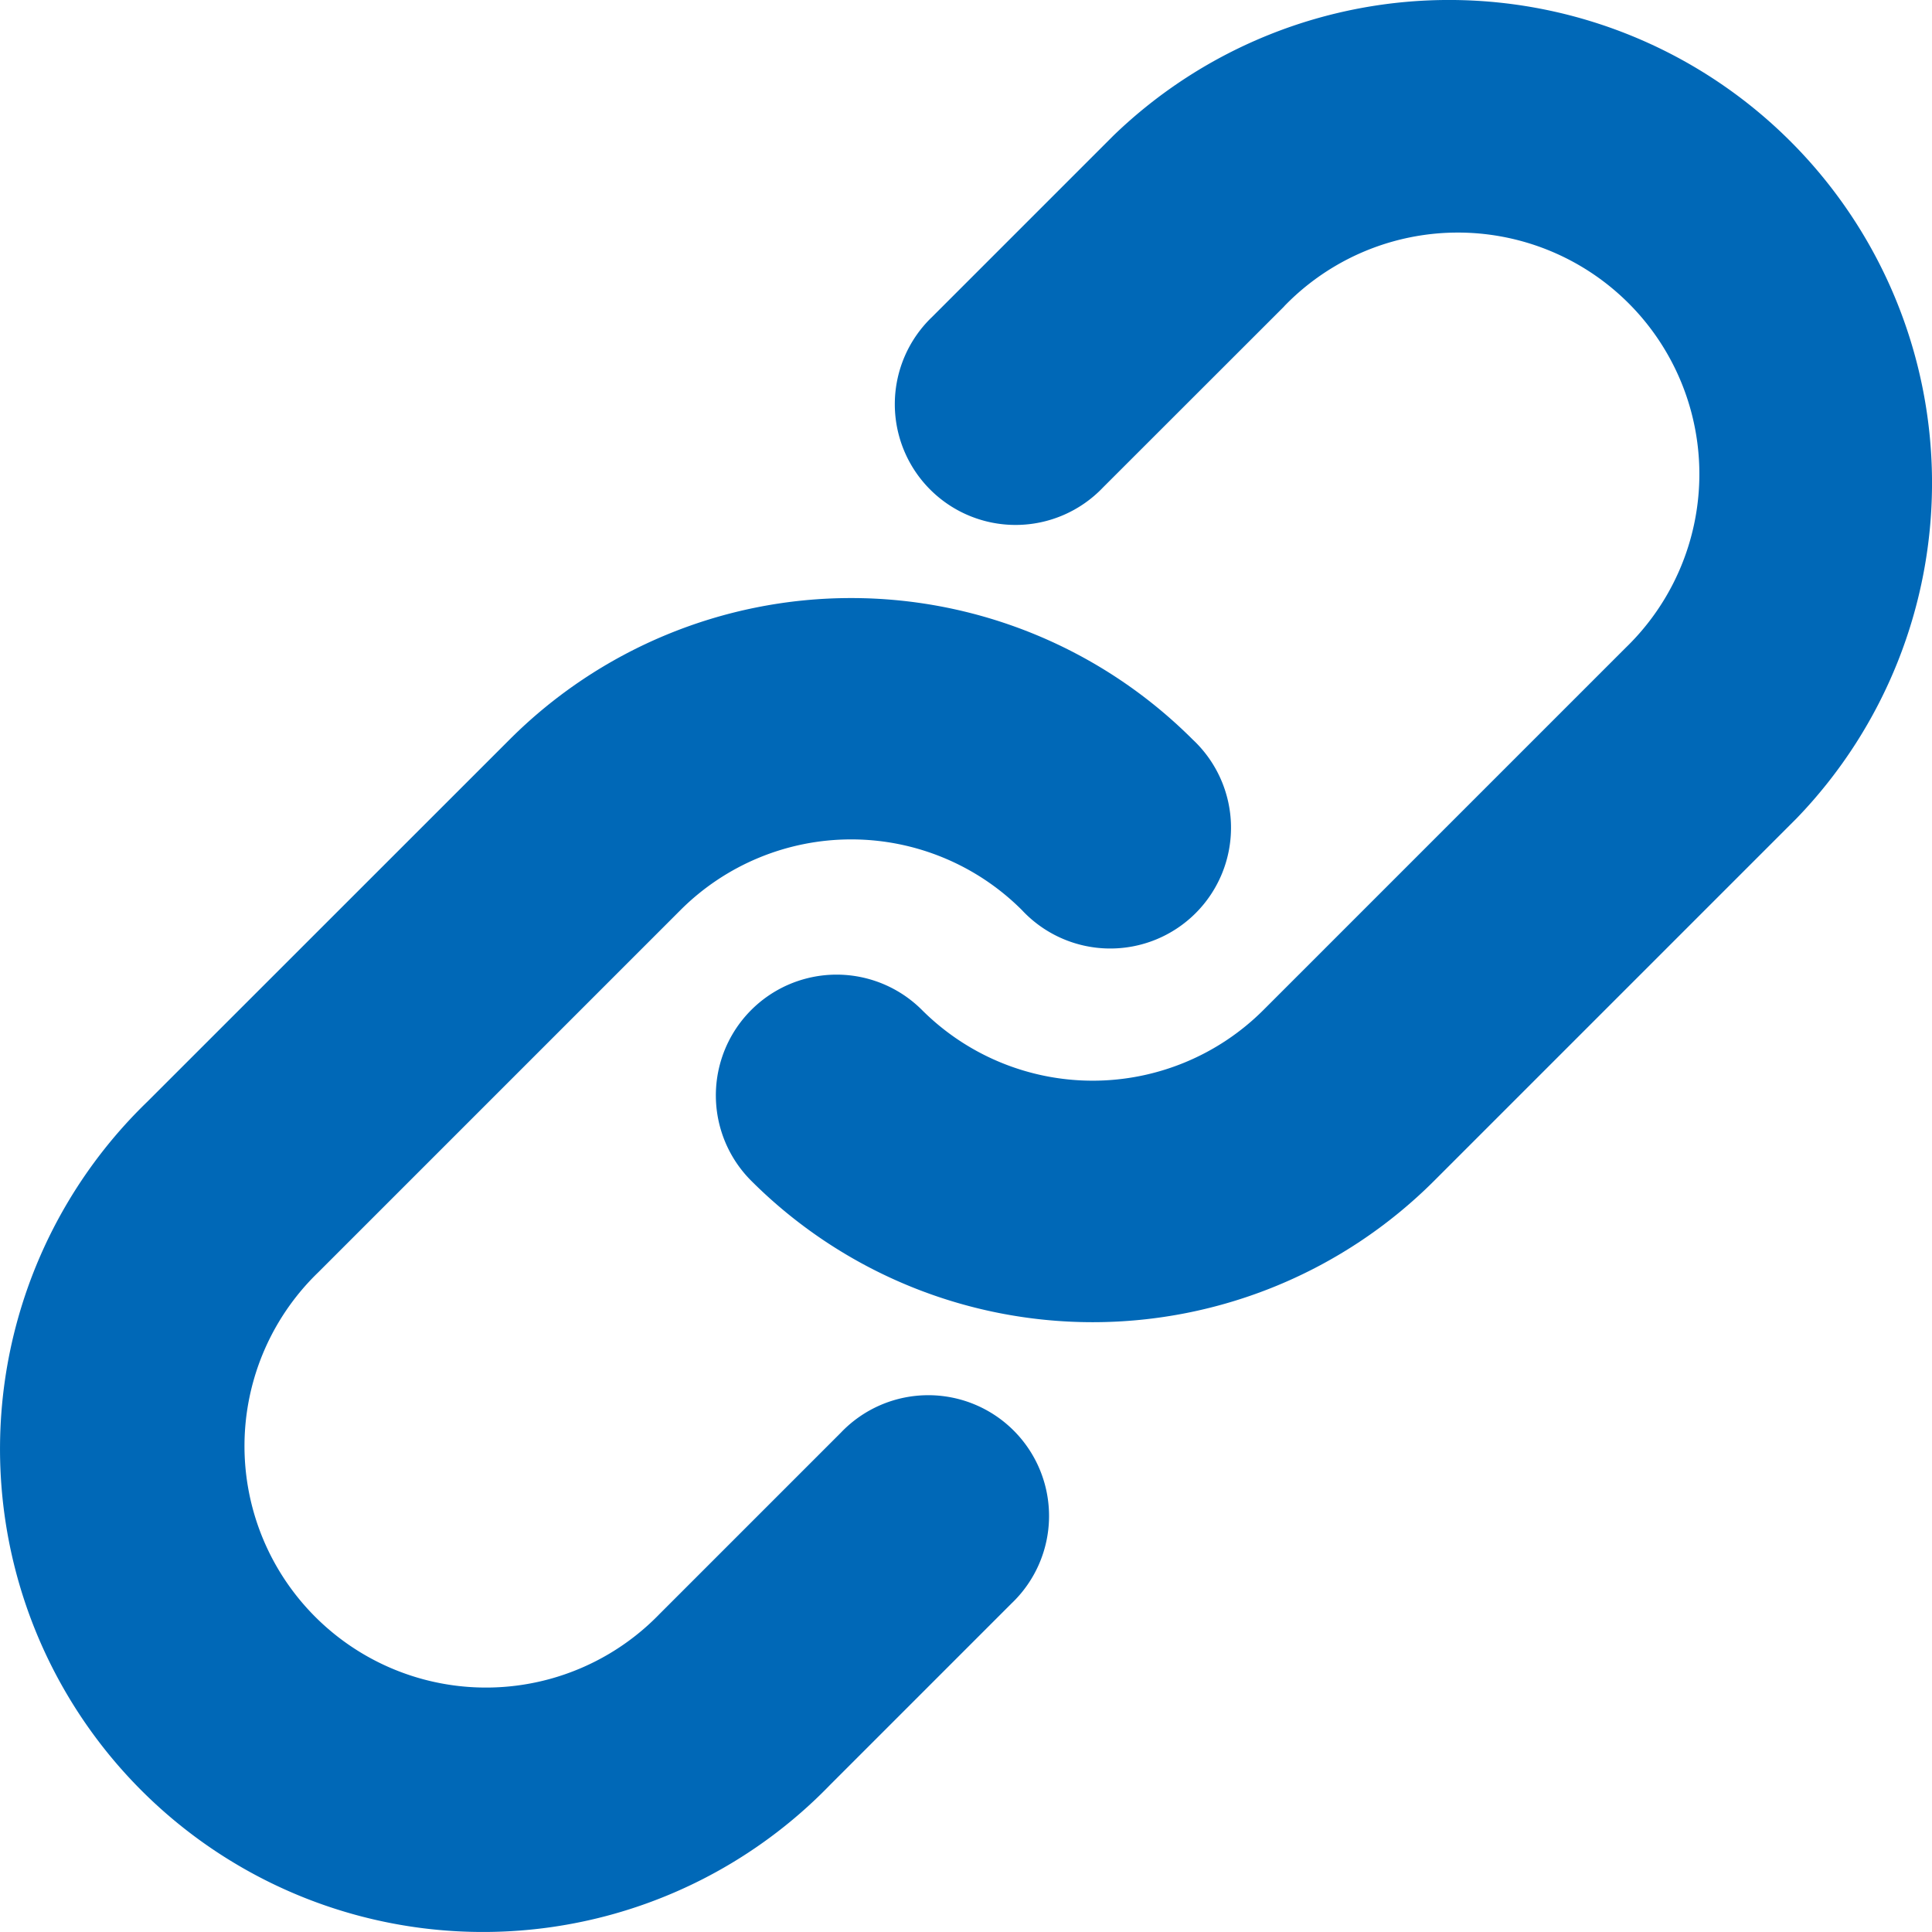 <svg width="18" height="18" fill="none" xmlns="http://www.w3.org/2000/svg"><path fill-rule="evenodd" clip-rule="evenodd" d="M11.964 2.854a2.25 2.25 0 1 1 3.182 3.181L11.771 9.41a2.25 2.25 0 0 1-3.181 0 1.125 1.125 0 0 0-1.591 1.591 4.5 4.5 0 0 0 6.363 0l3.375-3.375a4.5 4.5 0 0 0-6.363-6.363L8.686 2.951a1.125 1.125 0 1 0 1.591 1.59l1.688-1.687zM6.34 8.479a2.25 2.25 0 0 1 3.181 0 1.125 1.125 0 1 0 1.59-1.59 4.5 4.5 0 0 0-6.362 0l-3.375 3.374a4.5 4.5 0 1 0 6.363 6.363l1.687-1.687a1.125 1.125 0 1 0-1.59-1.591l-1.688 1.688a2.25 2.25 0 1 1-3.181-3.182L6.34 8.479z" fill="#0068B7"/></svg>